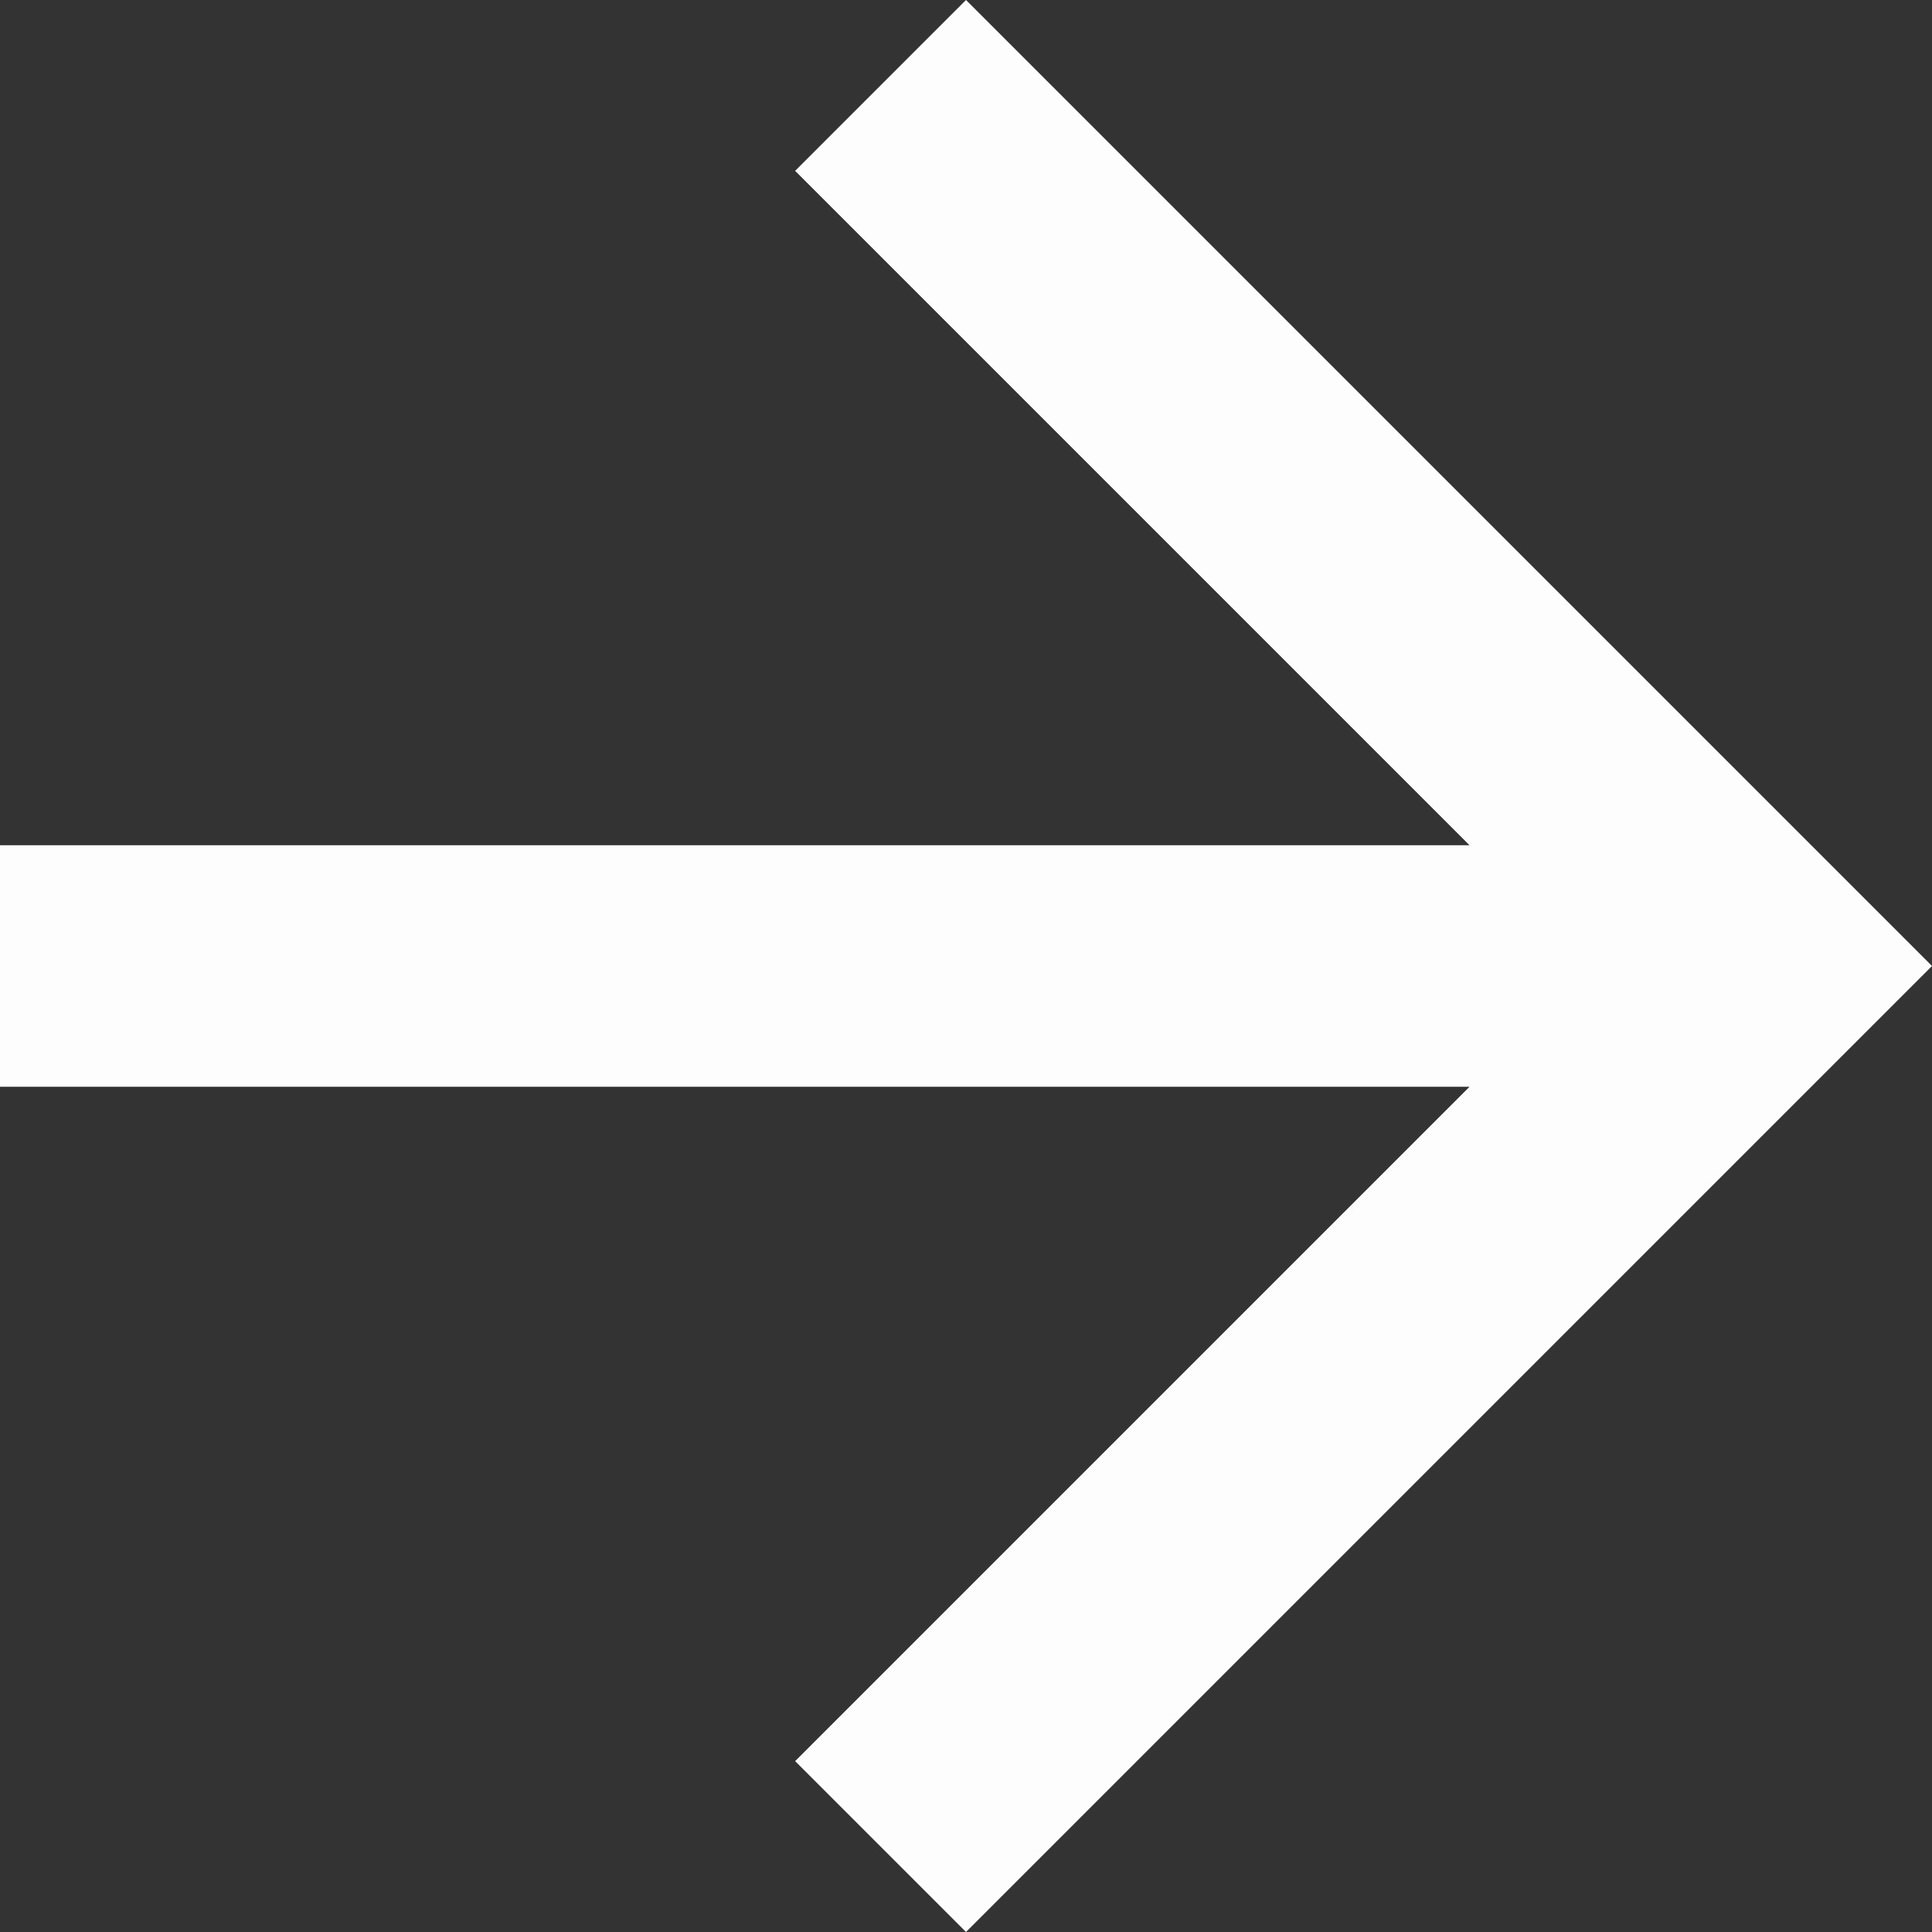 <?xml version="1.0" encoding="UTF-8"?> <svg xmlns="http://www.w3.org/2000/svg" width="32" height="32" viewBox="0 0 32 32" fill="none"><rect x="0" y="0" width="32" height="32" fill="#333333" stroke="none"/><path d="M0 18H24.34L13.17 29.17L16 32L32 16L16 0L13.17 2.83L24.34 14L0 14V18Z" fill="#FDFDFD"></path></svg> 